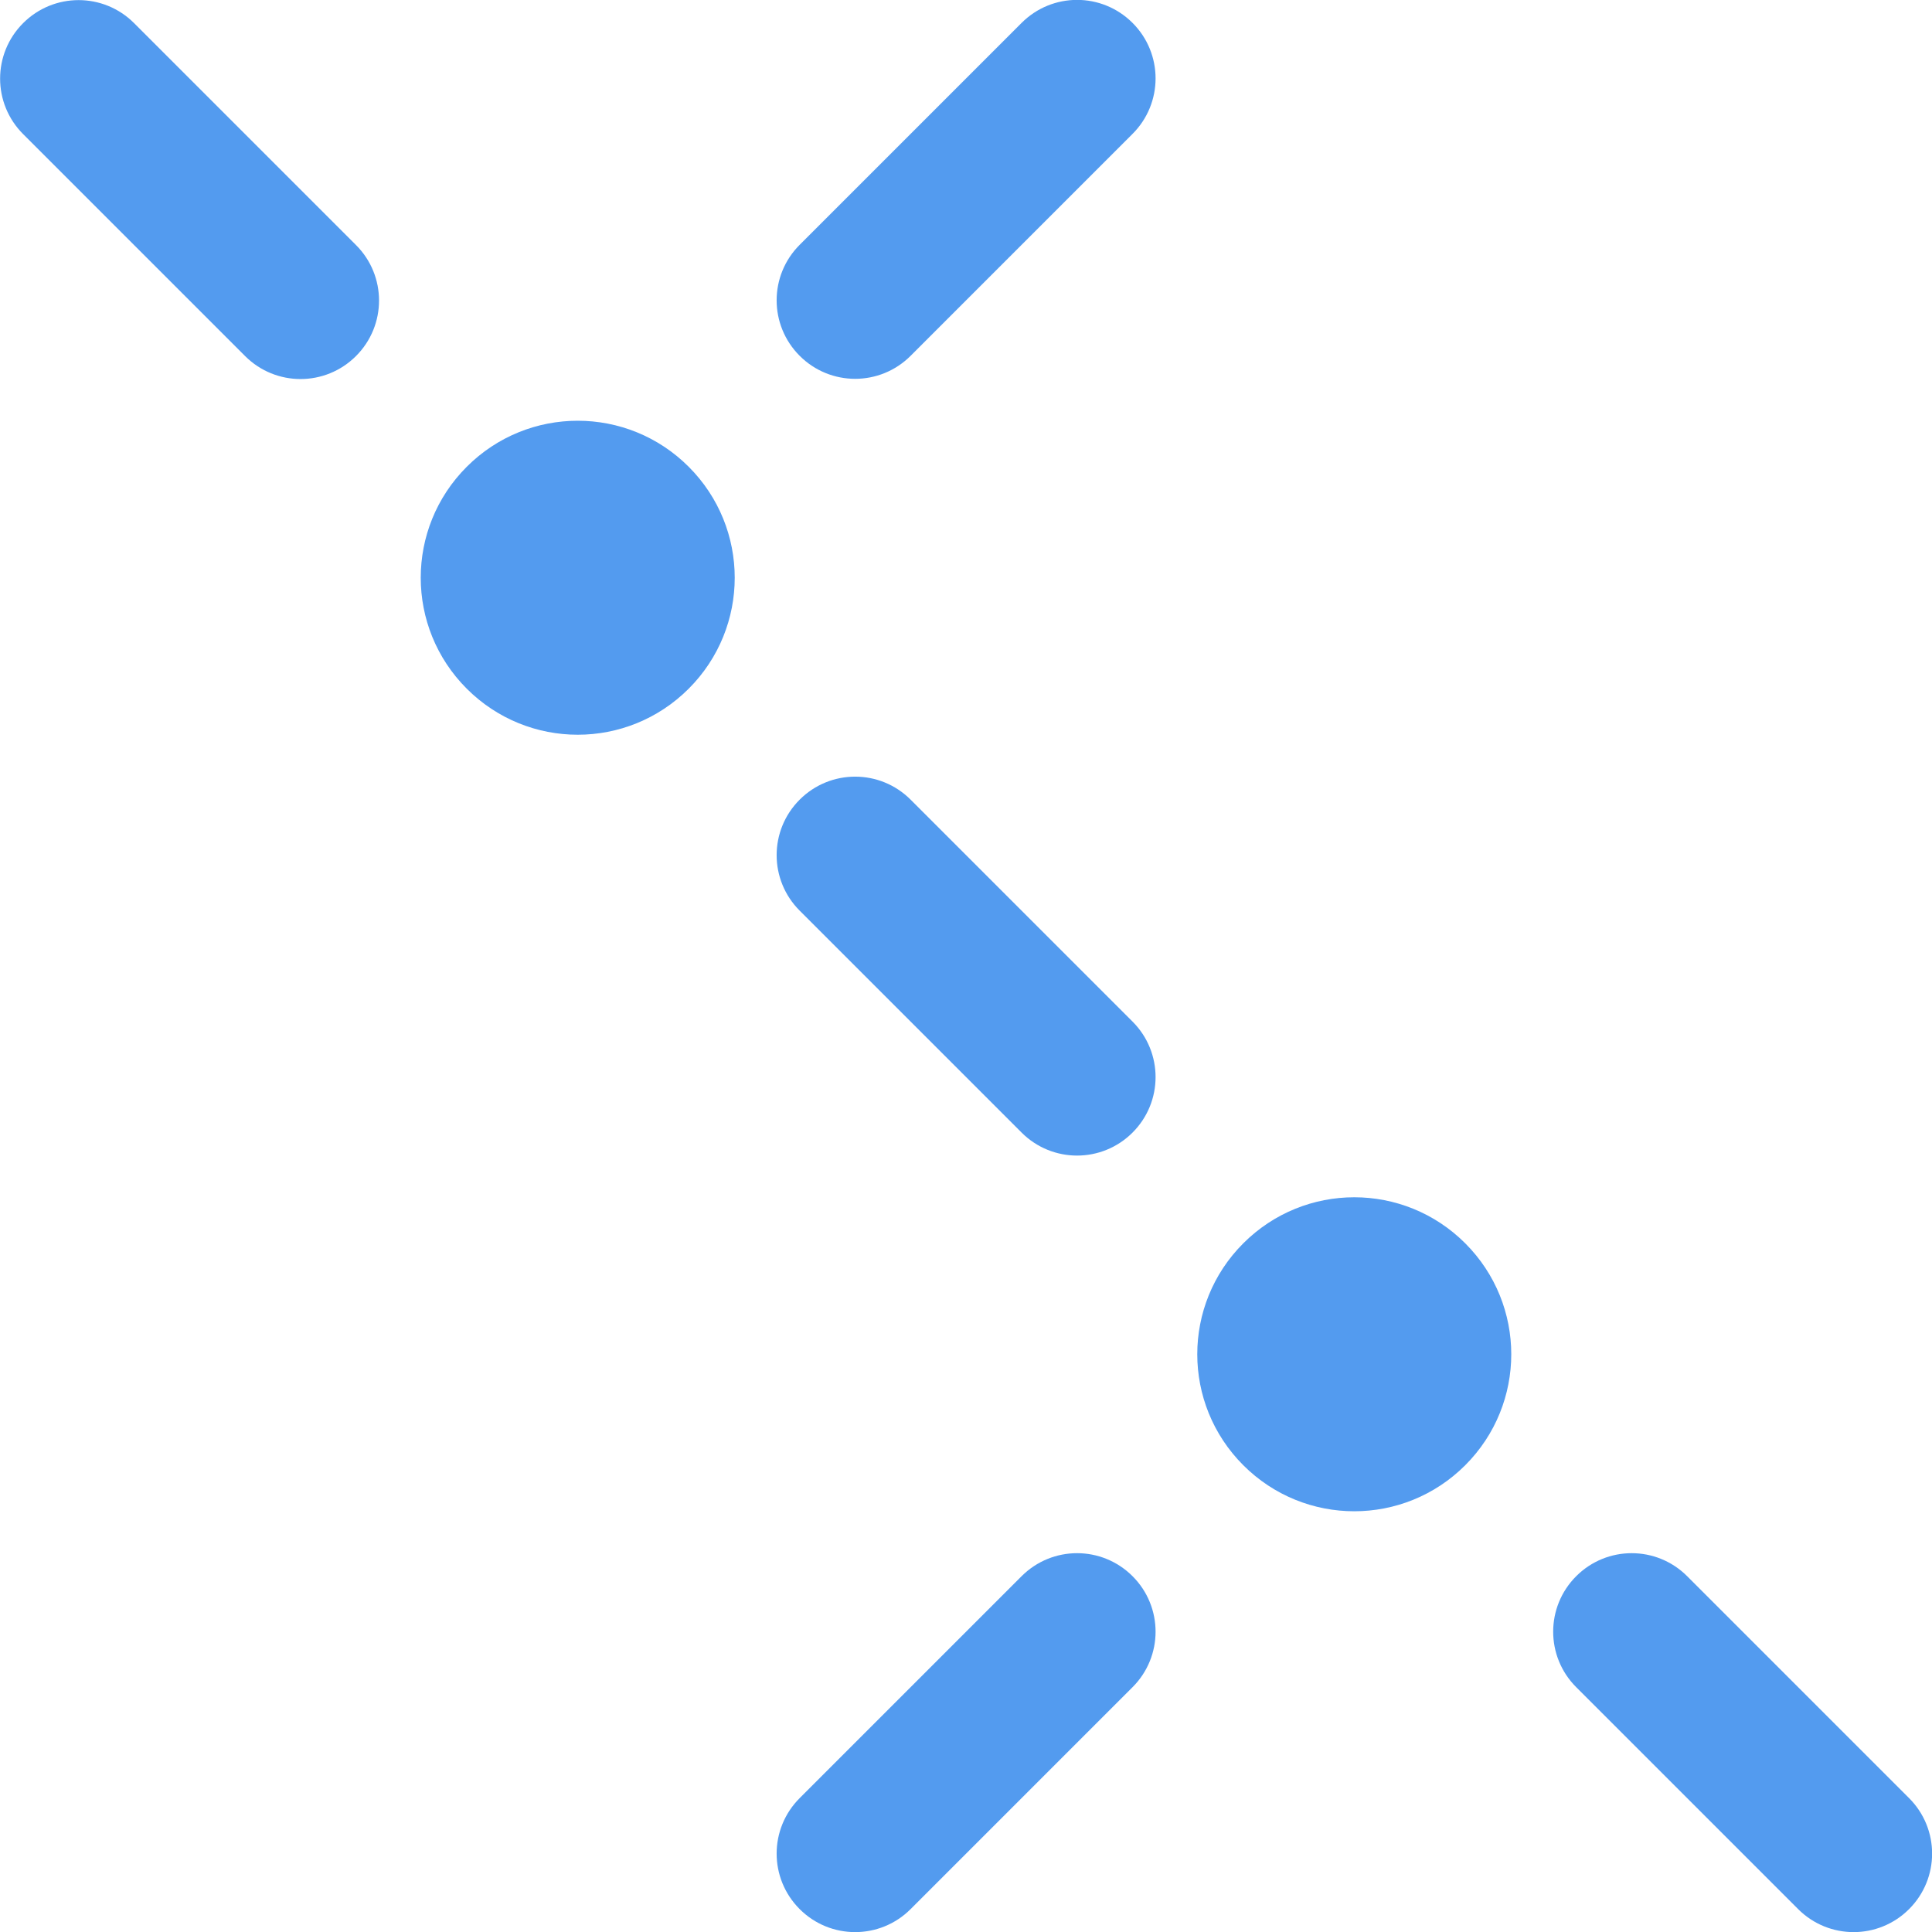<?xml version="1.0" encoding="UTF-8" standalone="no"?>
<svg
   xmlns:dc="http://purl.org/dc/elements/1.1/"
   xmlns:cc="http://creativecommons.org/ns#"
   xmlns:rdf="http://www.w3.org/1999/02/22-rdf-syntax-ns#"
   xmlns:svg="http://www.w3.org/2000/svg"
   xmlns="http://www.w3.org/2000/svg"
   id="svg2747"
   version="1.1"
   viewBox="0 0 8.688 8.688"
   height="8.688mm"
   width="8.688mm">
  <defs
     id="defs2741">
    <clipPath
       id="clipPath1838"
       clipPathUnits="userSpaceOnUse">
      <path
         id="path1836"
         d="m 0,0 h 842 v 595 h -842 z" />
    </clipPath>
  </defs>
  <g
     transform="translate(-6.239,-10.686)"
     id="layer1">
    <path
       d="m 12.828,17.275 c -0.276,0.276 -0.722,0.276 -0.998,0 -0.276,-0.276 -0.276,-0.722 0,-0.998 0.276,-0.276 0.722,-0.276 0.998,0 0.276,0.276 0.276,0.722 0,0.998 z m -2.993,1.497 0.998,-0.998 c 0.138,-0.138 0.361,-0.138 0.499,0 0.138,0.138 0.138,0.361 0,0.499 l -0.998,0.998 c -0.138,0.138 -0.361,0.138 -0.499,0 -0.138,-0.138 -0.138,-0.361 0,-0.499 z m 3.991,-0.998 0.998,0.998 c 0.138,0.138 0.138,0.361 0,0.499 -0.138,0.138 -0.361,0.138 -0.499,0 l -0.998,-0.998 c -0.138,-0.138 -0.138,-0.361 0,-0.499 0.138,-0.138 0.361,-0.138 0.499,0 z m -4.49,-3.991 c -0.276,0.276 -0.722,0.276 -0.998,0 -0.276,-0.276 -0.276,-0.722 0,-0.998 0.276,-0.276 0.722,-0.276 0.998,0 0.276,0.276 0.276,0.722 0,0.998 z m 0.499,-1.996 0.998,-0.998 c 0.138,-0.138 0.361,-0.138 0.499,0 0.138,0.138 0.138,0.361 0,0.499 l -0.998,0.998 c -0.138,0.138 -0.361,0.138 -0.499,0 -0.138,-0.138 -0.138,-0.361 0,-0.499 z m 0.499,2.495 0.998,0.998 c 0.138,0.138 0.138,0.361 0,0.499 -0.138,0.138 -0.361,0.138 -0.499,0 l -0.998,-0.998 c -0.138,-0.138 -0.138,-0.361 0,-0.499 0.138,-0.138 0.361,-0.138 0.499,0 z m -3.492,-3.492 0.998,0.998 c 0.138,0.138 0.138,0.361 0,0.499 -0.138,0.138 -0.361,0.138 -0.499,0 l -0.998,-0.998 c -0.138,-0.138 -0.138,-0.361 0,-0.499 0.138,-0.138 0.361,-0.138 0.499,0 z"
       id="path1830"
       style="clip-rule:evenodd;stroke-width:0.353;fill:#539bef;fill-opacity:1" />
  </g>
</svg>
